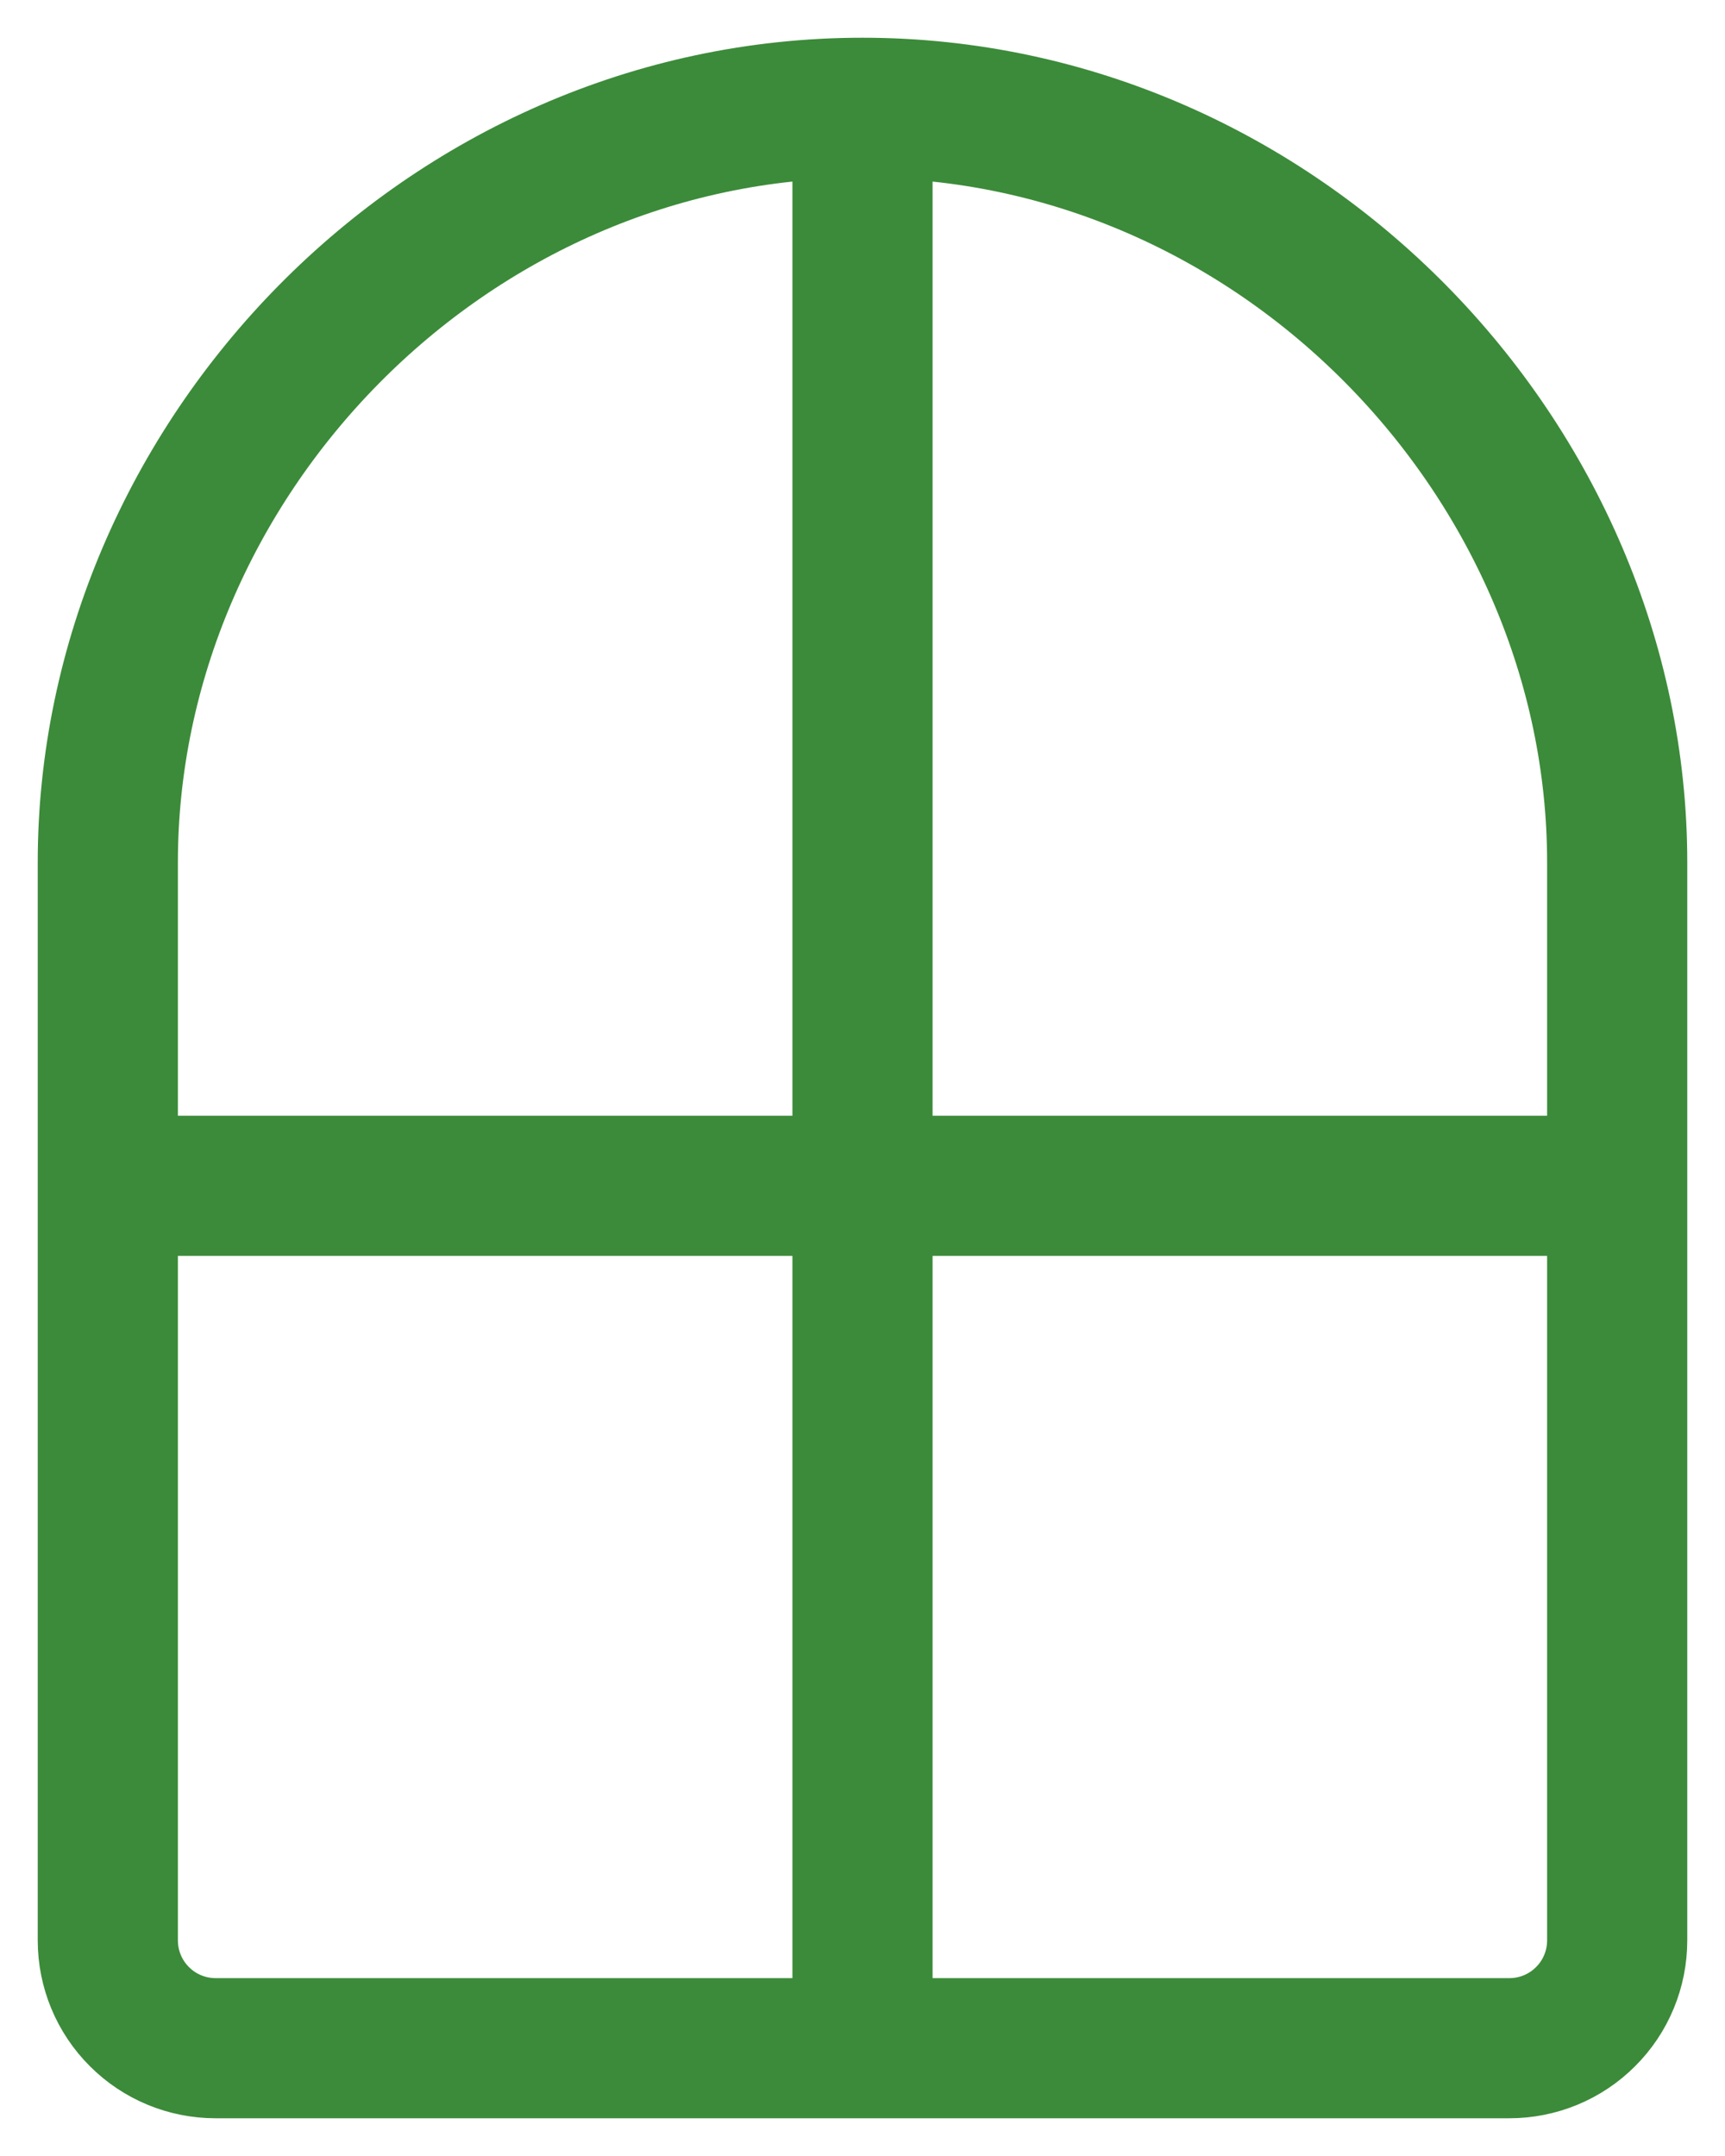 <?xml version="1.0" encoding="UTF-8"?> <svg xmlns="http://www.w3.org/2000/svg" width="16" height="20" viewBox="0 0 16 20" fill="none"> <path d="M8 1C4.134 1 1 4.272 1 8V18C1 18.265 1.105 18.52 1.293 18.707C1.48 18.895 1.735 19 2 19H14C14.265 19 14.52 18.895 14.707 18.707C14.895 18.52 15 18.265 15 18V8C15 4.272 11.866 1 8 1ZM8 1V19M1 11H15" stroke="#3C8B3A" stroke-width="1.3" stroke-linecap="round" stroke-linejoin="round"></path> </svg> 